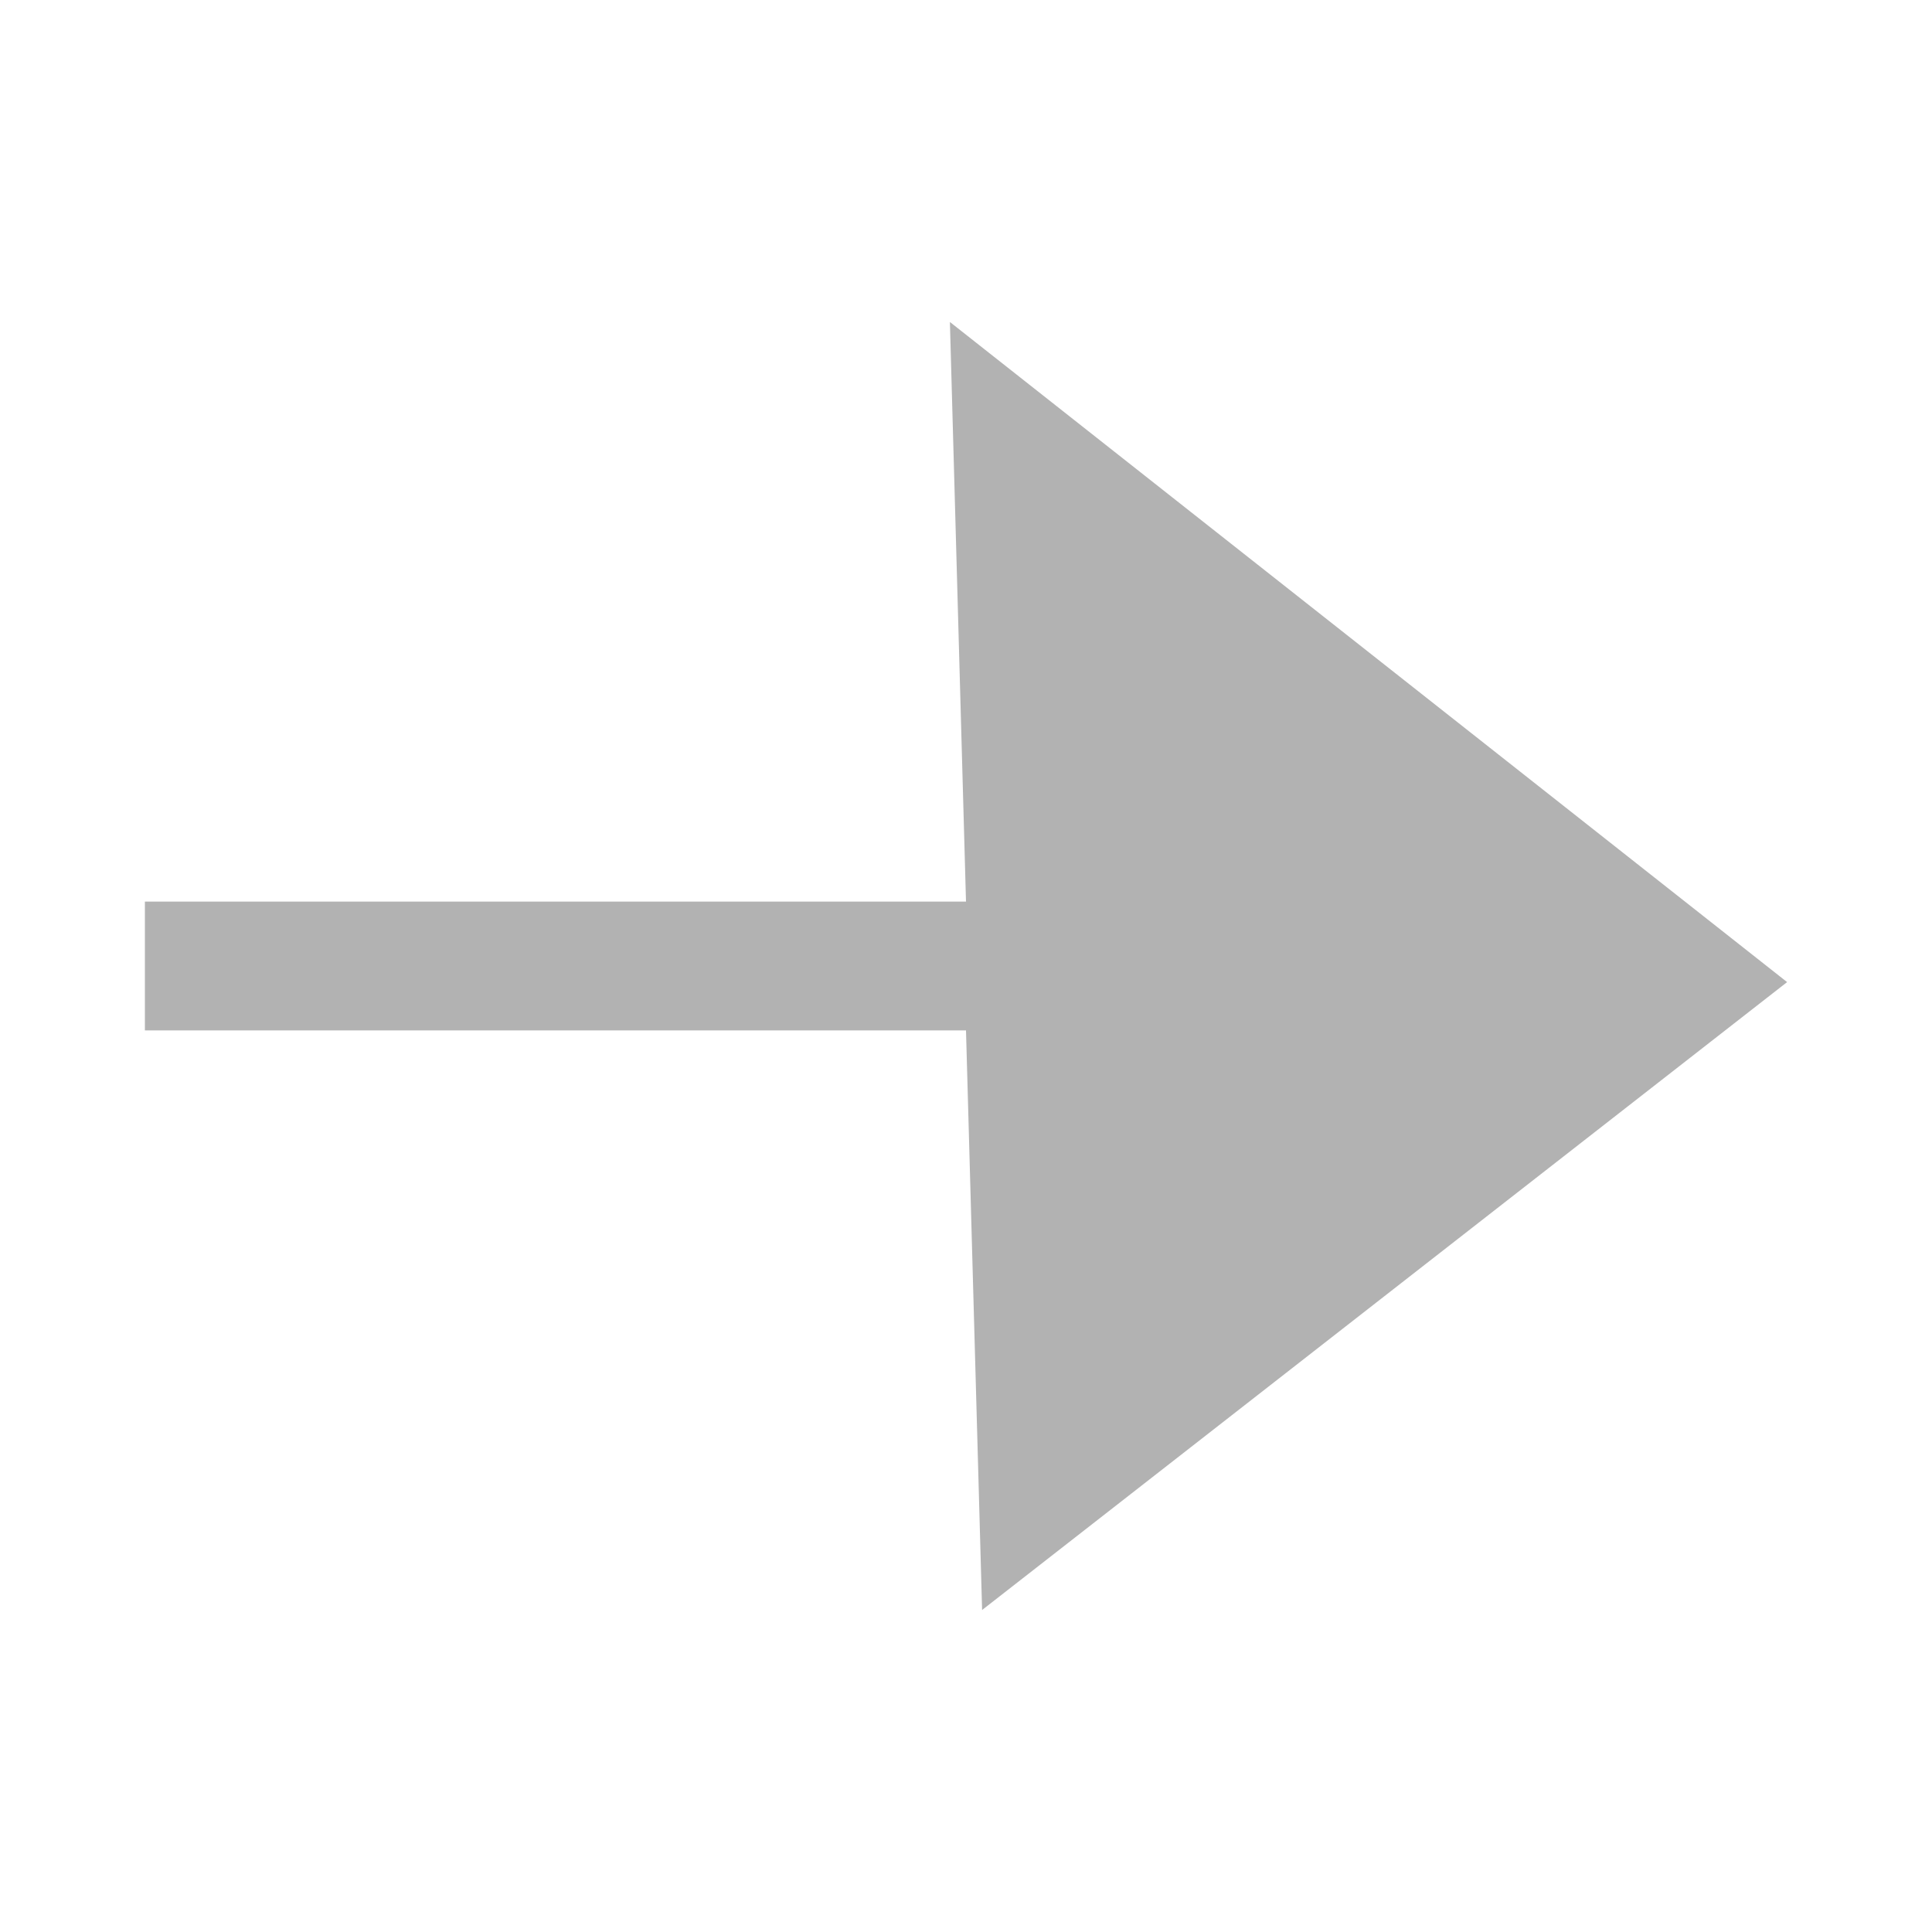 <?xml version="1.0" encoding="utf-8"?>
<!-- Generator: Adobe Illustrator 23.0.1, SVG Export Plug-In . SVG Version: 6.00 Build 0)  -->
<svg version="1.1" id="Layer_1" xmlns="http://www.w3.org/2000/svg" xmlns:xlink="http://www.w3.org/1999/xlink" x="0px" y="0px"
	 viewBox="0 0 12 12" style="enable-background:new 0 0 12 12;" xml:space="preserve">
<style type="text/css">
	.st0{fill:#B2B2B2;}
</style>
<polygon class="st0" points="11.1,6.1 5.9,2 6,5.6 0.9,5.6 0.9,6.4 6,6.4 6.1,10 "/>
</svg>
